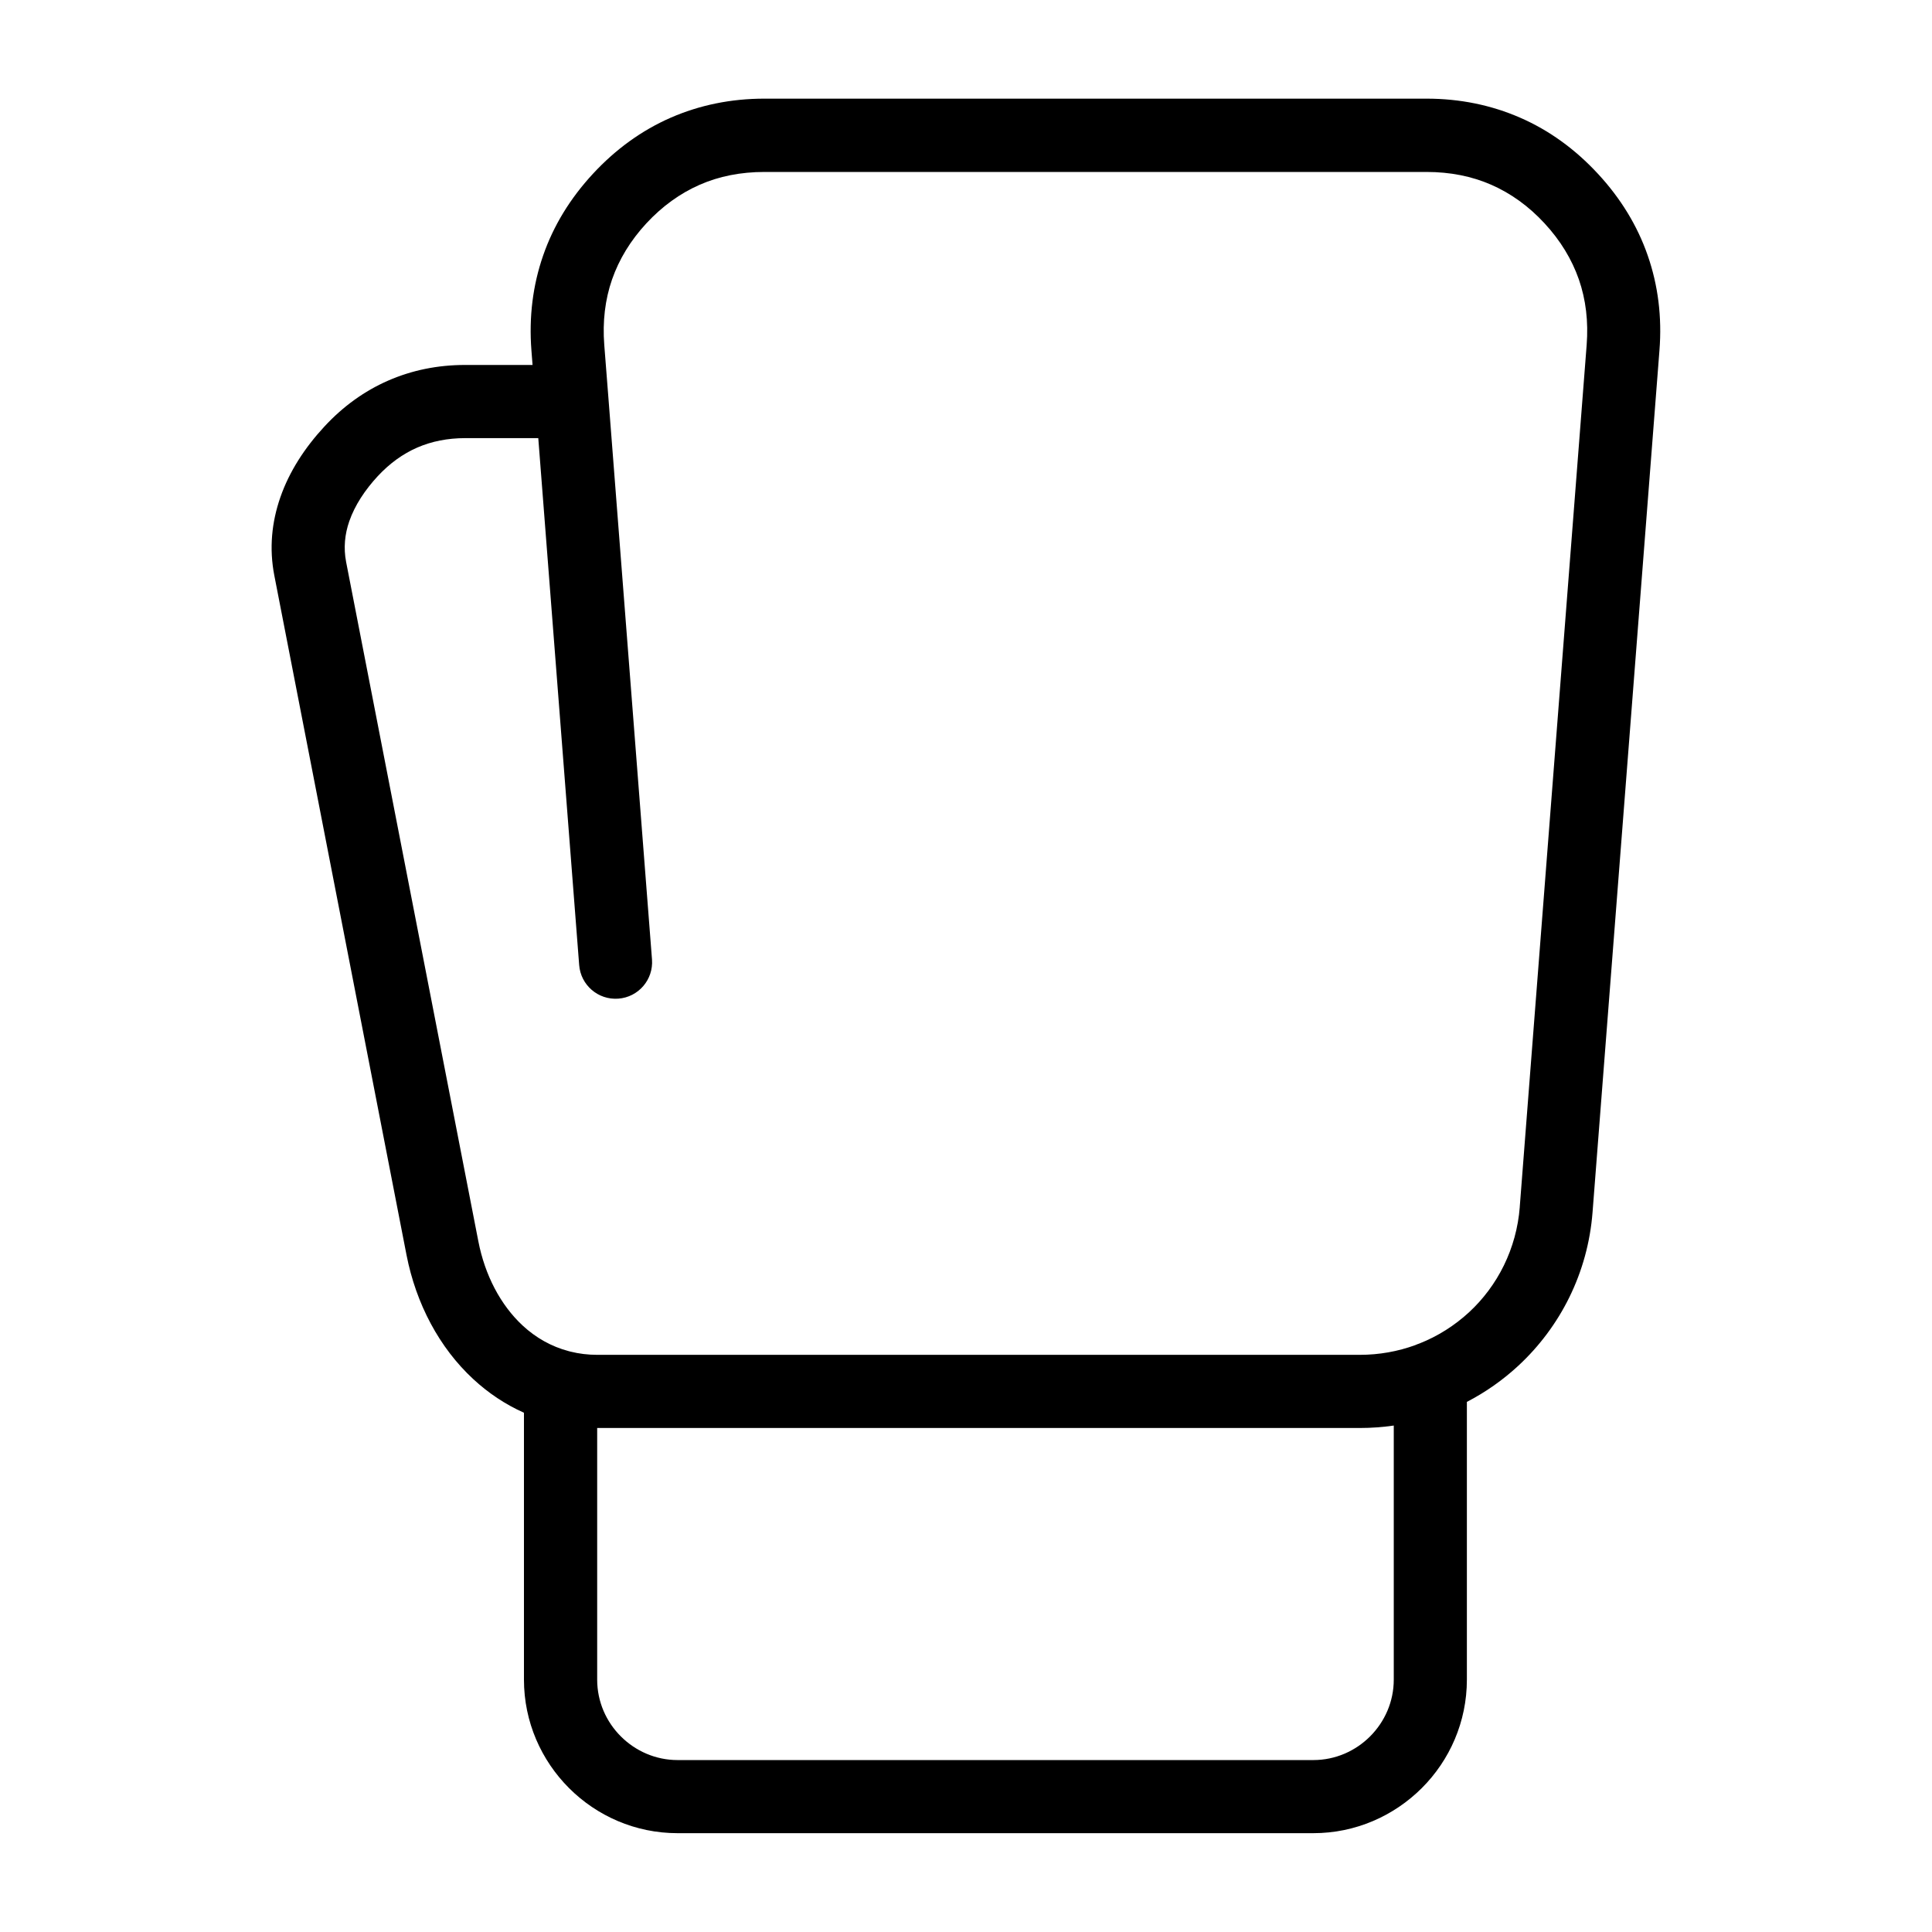 <?xml version="1.0" encoding="UTF-8"?>
<!-- Uploaded to: ICON Repo, www.iconrepo.com, Generator: ICON Repo Mixer Tools -->
<svg fill="#000000" width="800px" height="800px" version="1.1" viewBox="144 144 512 512" xmlns="http://www.w3.org/2000/svg">
 <path d="m546.75 463.84 17.73-228.41c0.484-6.227-0.211-12.031-2.055-17.352-1.875-5.379-4.914-10.367-9.113-14.902-4.188-4.535-8.934-7.949-14.133-10.219-5.152-2.254-10.883-3.387-17.125-3.387h-175.49c-6.242 0-11.984 1.133-17.125 3.387-5.199 2.281-9.945 5.699-14.133 10.219-4.203 4.535-7.238 9.523-9.113 14.902-1.844 5.32-2.539 11.125-2.055 17.352l1.117 14.27v0.016l11.531 148.57c0.395 5.336-3.598 9.977-8.934 10.367-5.336 0.395-9.977-3.598-10.367-8.934l-10.836-139.61h-19.375c-4.641 0-8.887 0.848-12.68 2.492-3.856 1.676-7.344 4.219-10.461 7.559-3.402 3.672-6.09 7.723-7.574 11.984-1.18 3.414-1.559 7.027-0.832 10.793l35.035 180c1.738 8.961 5.863 16.898 11.773 22.371 3.445 3.188 7.559 5.547 12.211 6.769 0.152 0.031 0.316 0.074 0.469 0.121 2.238 0.559 4.609 0.848 7.09 0.848h202.04c5.184 0 10.141-0.906 14.738-2.586 0.348-0.168 0.727-0.301 1.09-0.422 4.883-1.934 9.324-4.762 13.121-8.254 7.586-7.012 12.605-16.836 13.469-27.961zm-14.012 51.707v73.578c0 11.199-4.578 21.387-11.957 28.746-7.375 7.359-17.547 11.941-28.746 11.941h-168.48c-11.199 0-21.387-4.578-28.746-11.941-7.375-7.375-11.957-17.547-11.957-28.746v-70.734c-4.957-2.207-9.461-5.231-13.438-8.918-8.992-8.312-15.16-19.965-17.684-32.891l-35.02-180c-1.422-7.254-0.695-14.238 1.586-20.797 2.387-6.879 6.516-13.18 11.652-18.727 4.973-5.379 10.641-9.445 16.898-12.184 6.332-2.766 13.148-4.156 20.406-4.156h17.879l-0.301-3.871c-0.68-8.812 0.363-17.246 3.113-25.152 2.719-7.844 7.133-15.098 13.195-21.645 6.062-6.543 12.953-11.504 20.57-14.844 7.68-3.356 16.008-5.062 24.848-5.062h175.49c8.844 0 17.172 1.707 24.848 5.062 7.617 3.324 14.512 8.297 20.57 14.844 6.062 6.543 10.473 13.801 13.195 21.645 2.75 7.906 3.809 16.324 3.113 25.152l-17.73 228.41c-1.254 16.141-8.602 30.426-19.68 40.688-4.082 3.777-8.676 7.012-13.648 9.582zm-230.48 6.891v66.684c0 5.848 2.402 11.184 6.273 15.039 3.871 3.871 9.191 6.273 15.039 6.273h168.48c5.848 0 11.168-2.402 15.039-6.273s6.273-9.191 6.273-15.039v-67.336c-2.949 0.422-5.957 0.648-9.023 0.648h-202.07z"/>
</svg>